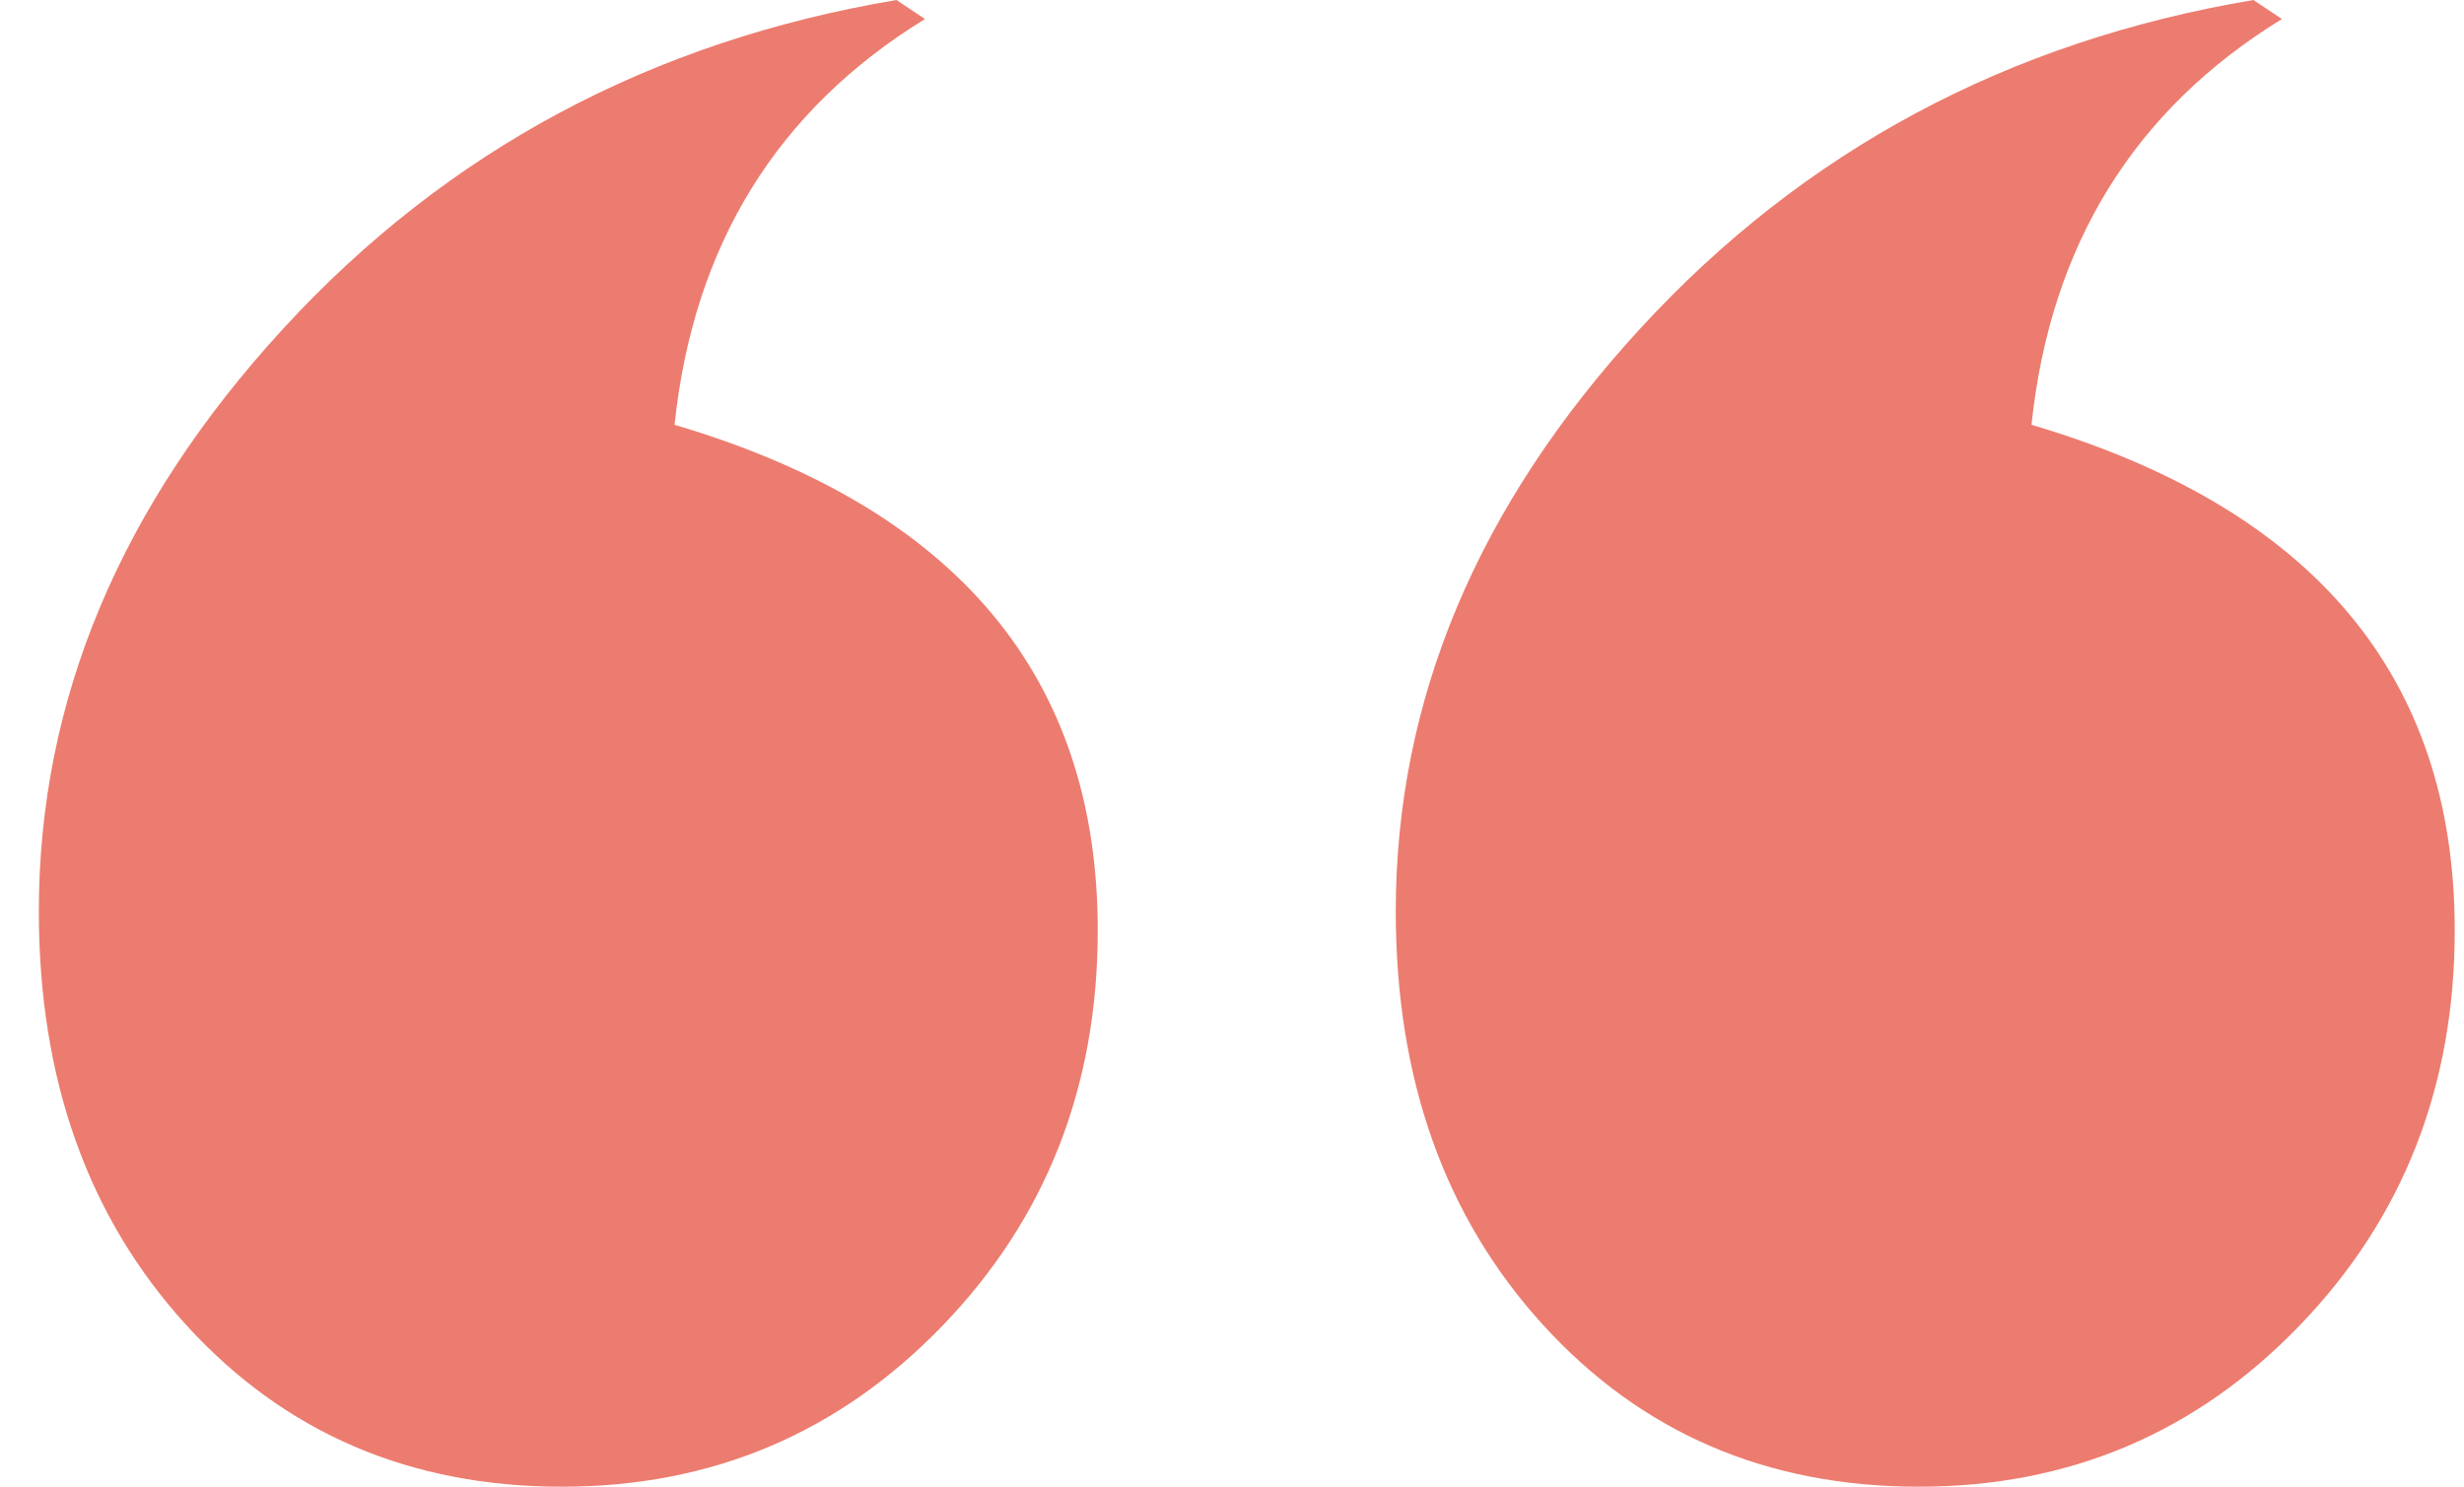 <svg xmlns="http://www.w3.org/2000/svg" fill="none" viewBox="0 0 58 35" height="35" width="58">
<path fill="#EC7C6F" d="M21.102 0L21.773 0.448C18.291 2.587 16.325 5.771 15.878 10.001C22.519 11.965 25.84 15.933 25.84 21.904C25.84 25.585 24.621 28.689 22.183 31.214C19.745 33.739 16.76 35.002 13.228 35.002C9.646 35.002 6.697 33.733 4.384 31.196C2.071 28.659 0.914 25.413 0.914 21.456C0.914 16.481 2.835 11.904 6.679 7.724C10.522 3.544 15.33 0.97 21.102 0ZM53.043 0L53.714 0.448C50.232 2.587 48.266 5.771 47.819 10.001C54.46 11.965 57.782 15.933 57.782 21.904C57.782 25.585 56.562 28.689 54.124 31.214C51.686 33.739 48.701 35.002 45.169 35.002C41.587 35.002 38.639 33.733 36.325 31.196C34.012 28.659 32.855 25.413 32.855 21.456C32.855 16.481 34.776 11.904 38.62 7.724C42.464 3.544 47.272 0.97 53.043 0Z"></path>
</svg>
